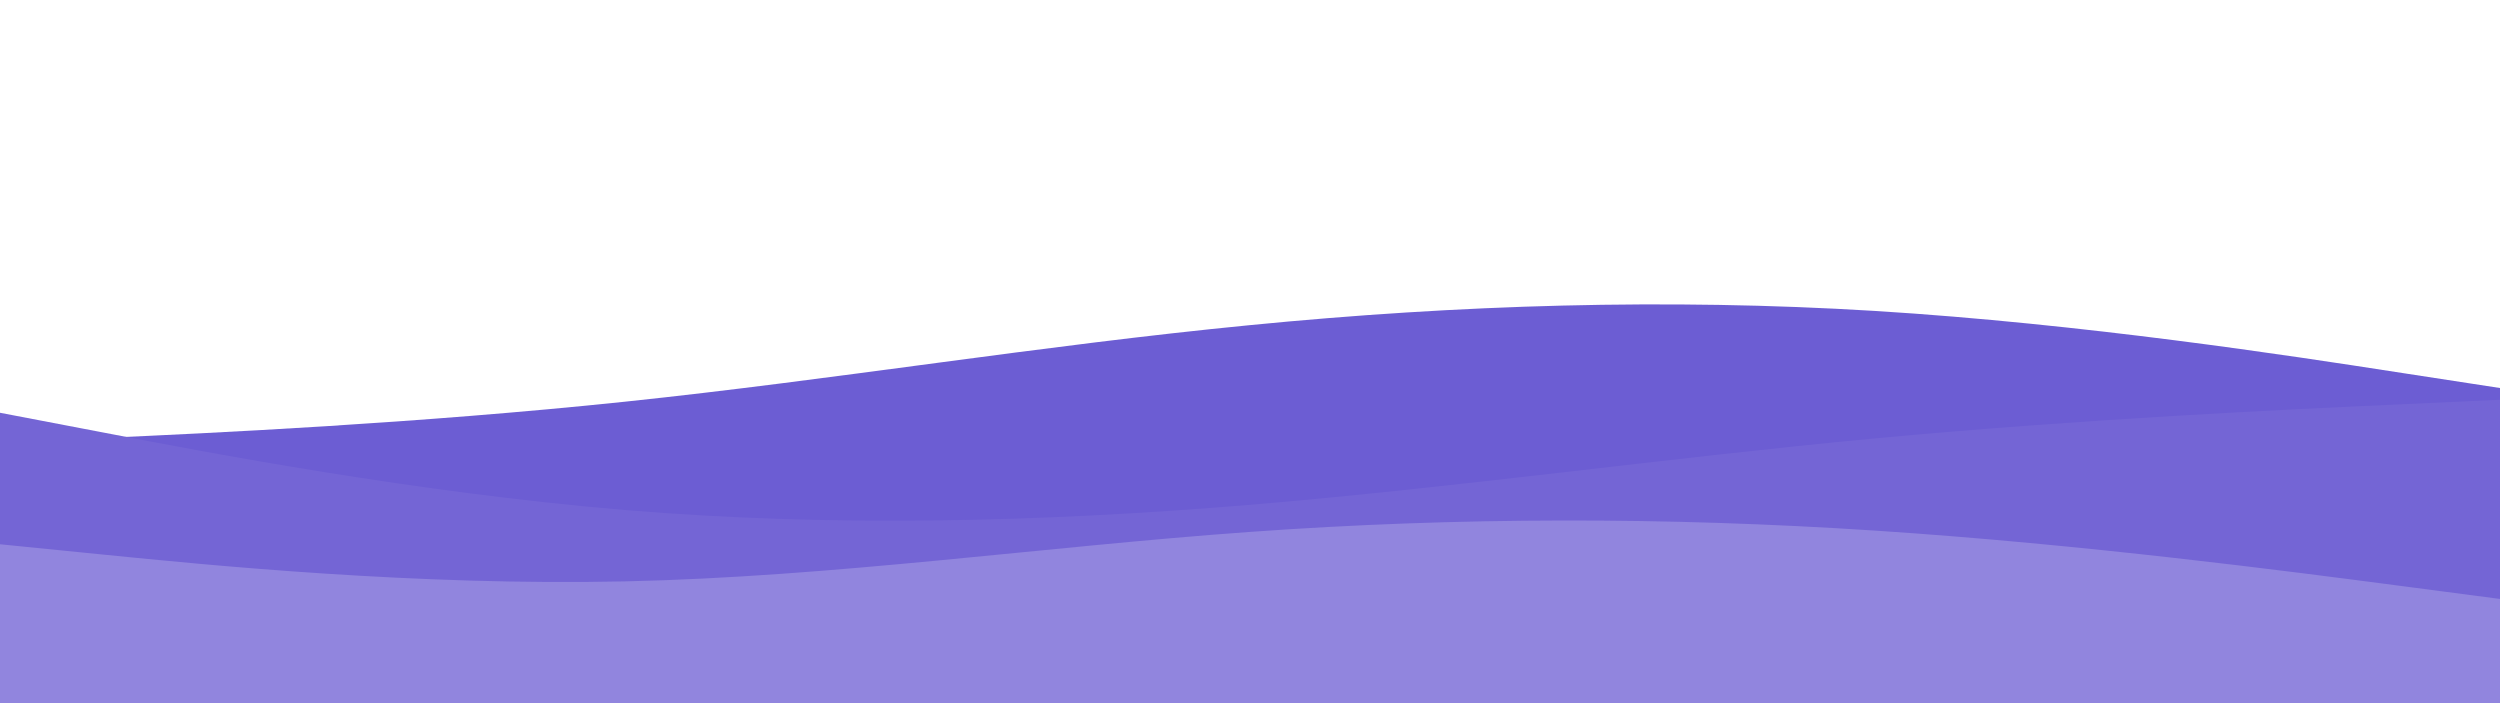 <svg width="1920" height="540" viewBox="0 0 1920 540" fill="none" xmlns="http://www.w3.org/2000/svg">
<g clip-path="url(#clip0_5593_660152)">
<path d="M0 340L80 336.3C160 332.7 320 325.3 480 308.5C640 291.7 800 265.3 960 249.7C1120 234 1280 229 1440 238.8C1600 248.7 1760 273.3 1840 285.7L1920 298V541H1840C1760 541 1600 541 1440 541C1280 541 1120 541 960 541C800 541 640 541 480 541C320 541 160 541 80 541H0V340Z" fill="#6C5DD3"/>
<path d="M0 317L80 332.3C160 347.7 320 378.3 480 391.7C640 405 800 401 960 387.7C1120 374.3 1280 351.7 1440 336.7C1600 321.7 1760 314.3 1840 310.7L1920 307V541H1840C1760 541 1600 541 1440 541C1280 541 1120 541 960 541C800 541 640 541 480 541C320 541 160 541 80 541H0V317Z" fill="#7465D5"/>
<path d="M0 418L80 426C160 434 320 450 480 446.5C640 443 800 420 960 408.5C1120 397 1280 397 1440 407.5C1600 418 1760 439 1840 449.5L1920 460V541H1840C1760 541 1600 541 1440 541C1280 541 1120 541 960 541C800 541 640 541 480 541C320 541 160 541 80 541H0V418Z" fill="#9185DE"/>
</g>
<defs>
<clipPath id="clip0_5593_660152">
<rect width="1920" height="540" fill="white"/>
</clipPath>
</defs>
</svg>
